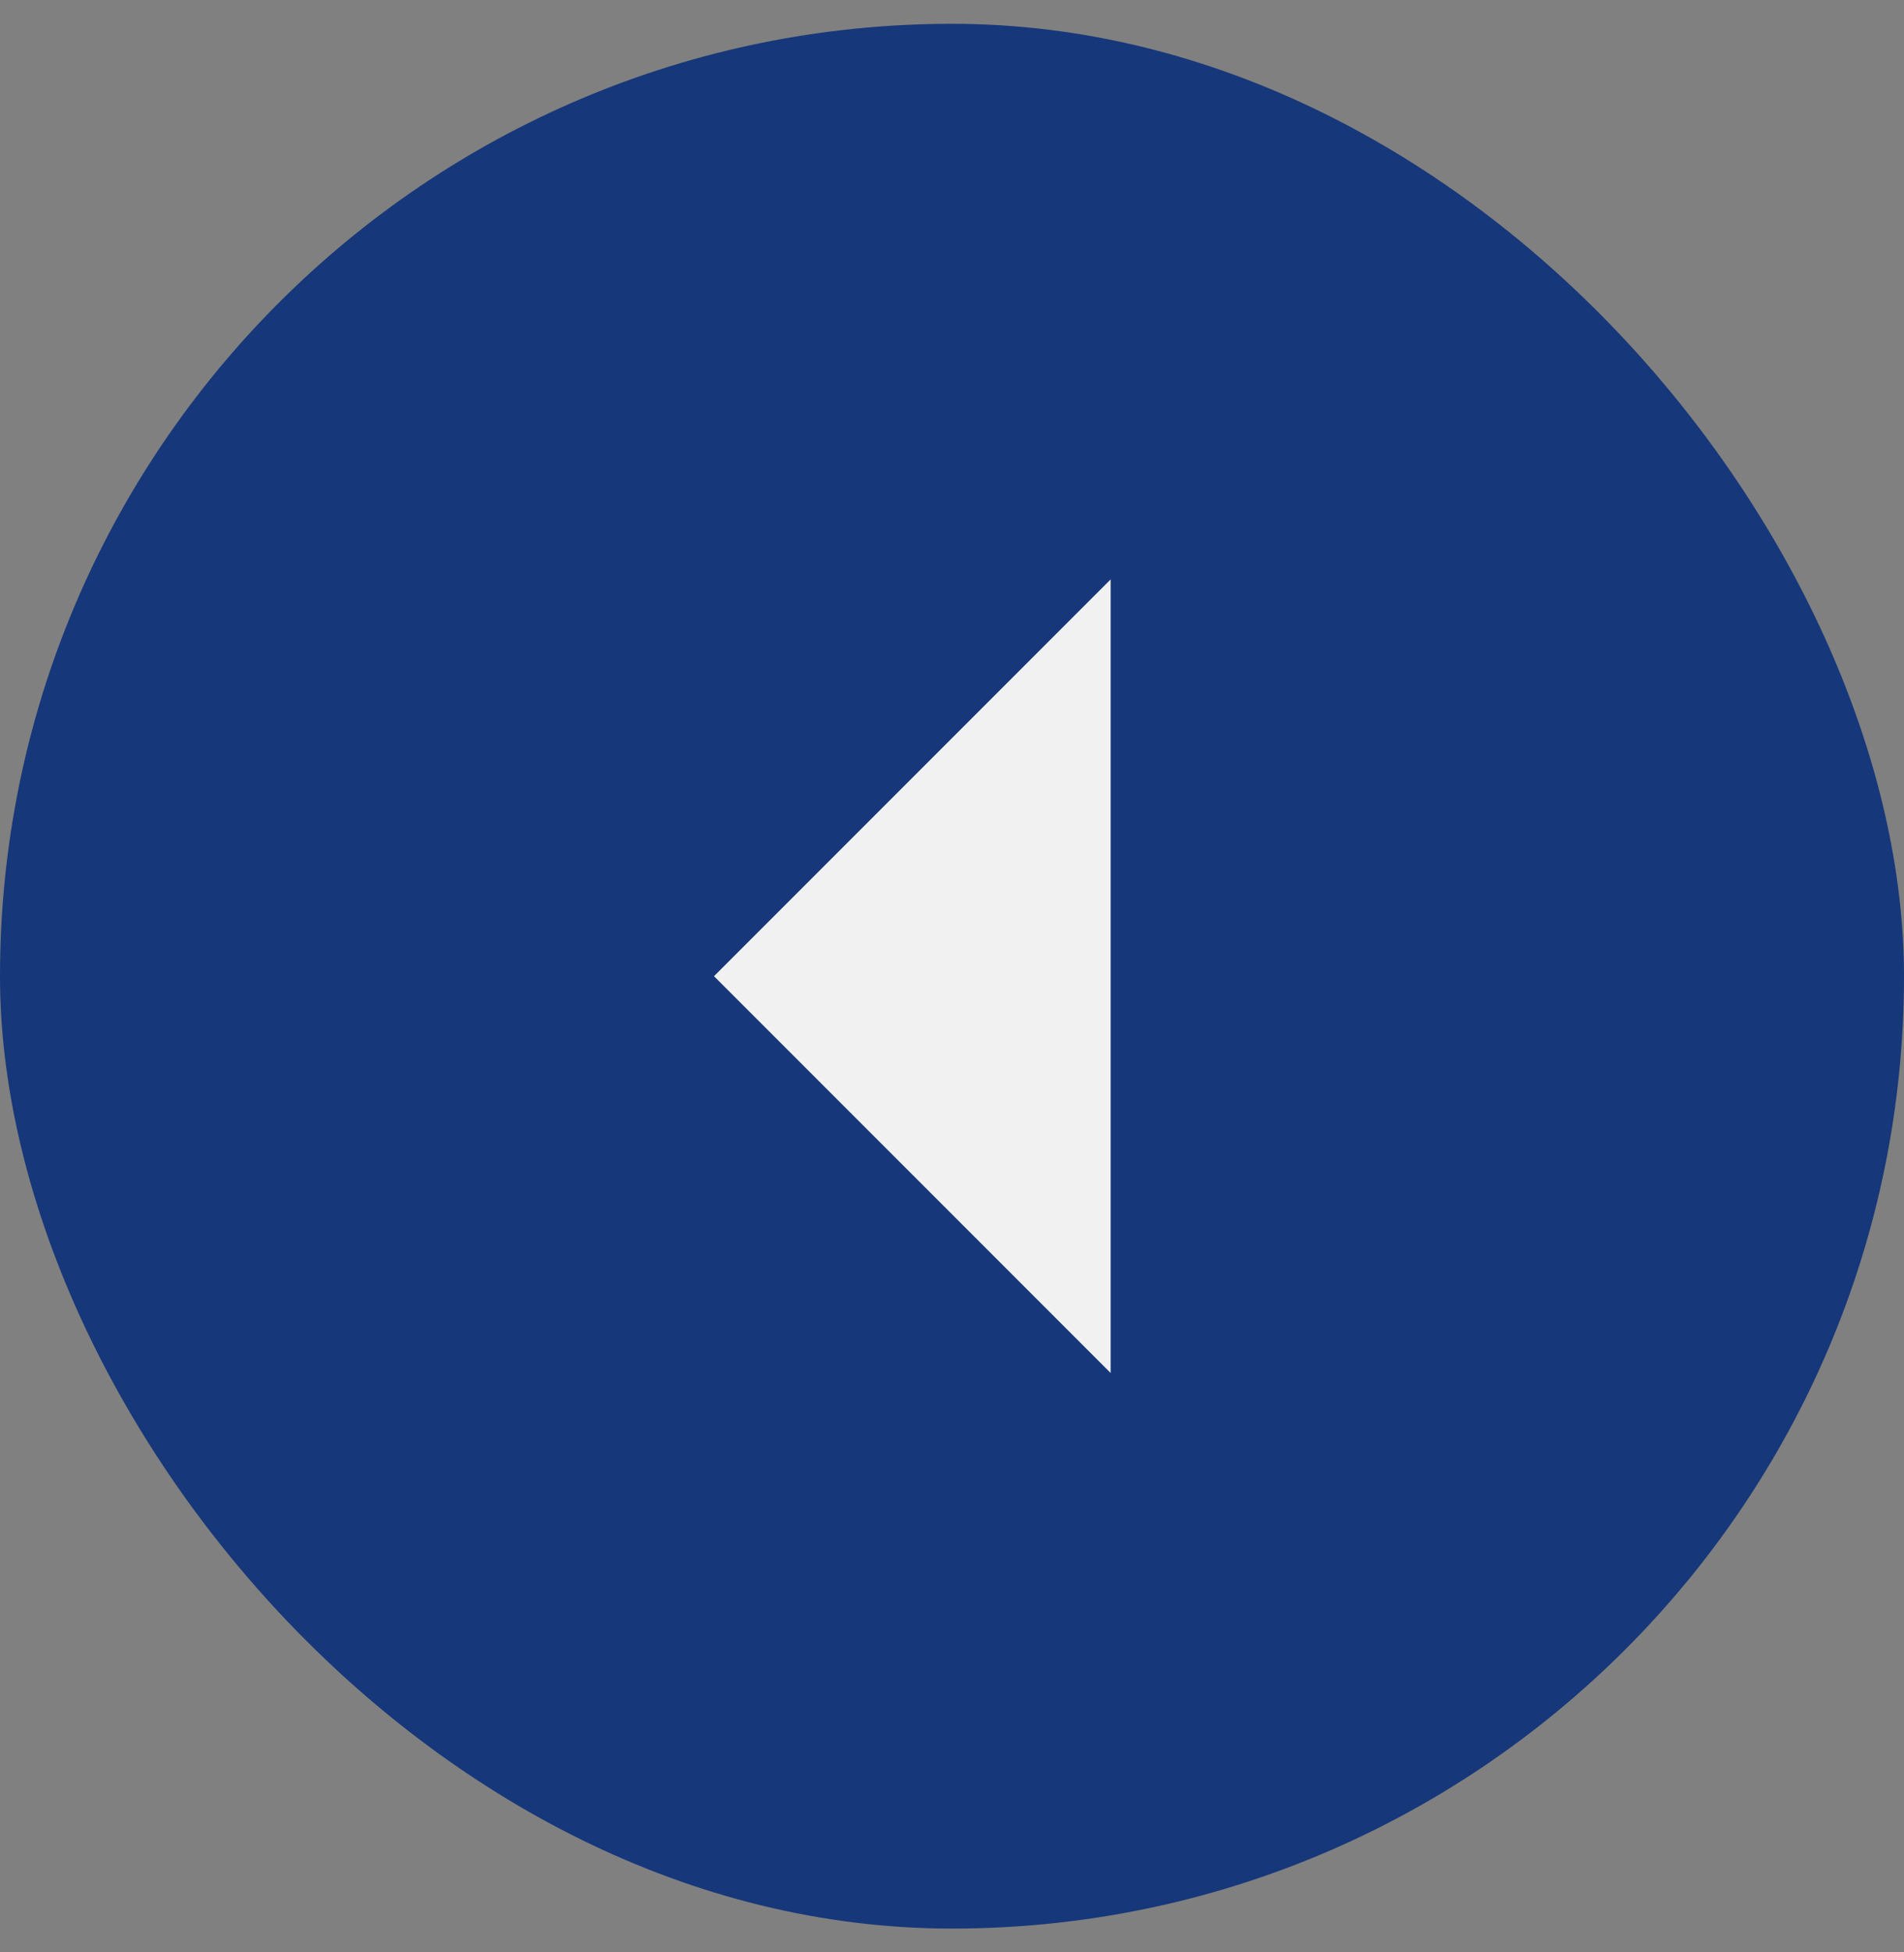 <svg width="40" height="41" fill="none" xmlns="http://www.w3.org/2000/svg"><rect width="100%" height="100%" fill="#808080" stroke="none"/><rect y=".5" width="40" height="40" rx="20" fill="#163779"/><path d="M23.333 12.167 15 20.5l8.333 8.333V12.167Z" fill="#F1F1F2"/></svg>
